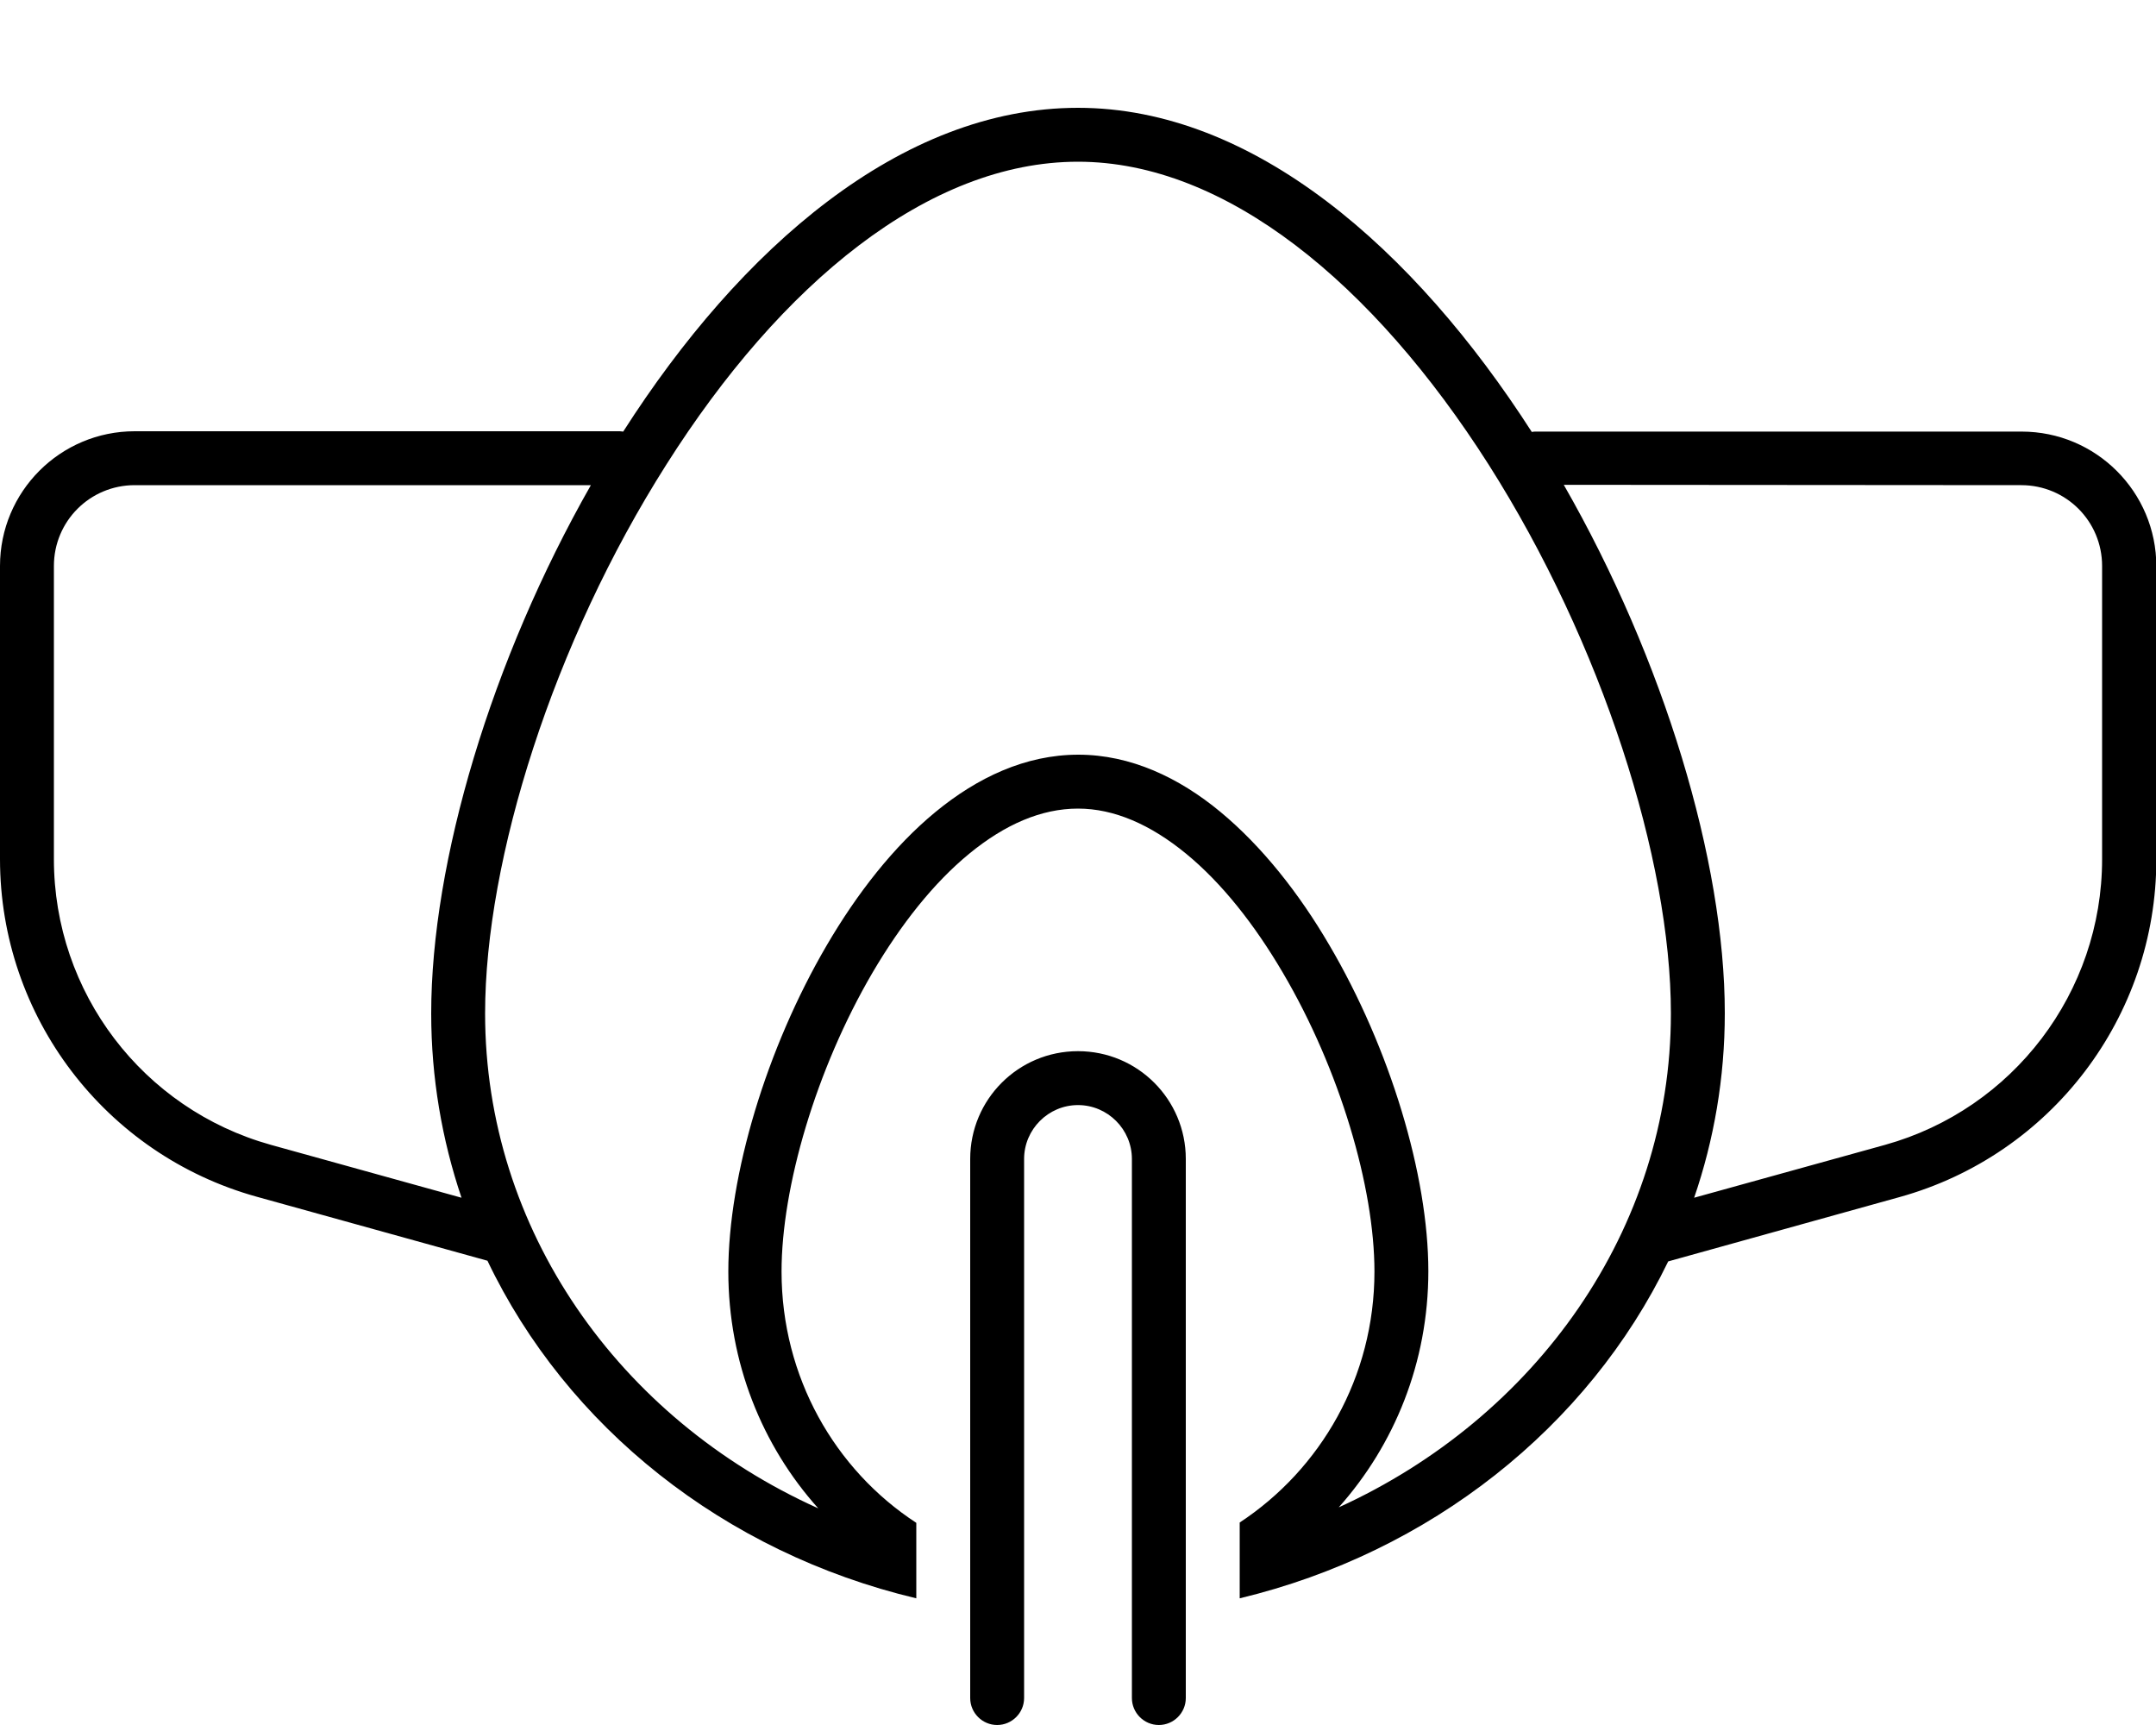 <svg xmlns="http://www.w3.org/2000/svg" viewBox="0 0 640 512"><!--! Font Awesome Pro 6.7.1 by @fontawesome - https://fontawesome.com License - https://fontawesome.com/license (Commercial License) Copyright 2024 Fonticons, Inc. --><path d="M197.8 137.9C231.8 84.2 275.6 48 320 48c43.9 0 87.7 36.2 121.9 89.9C475.5 190.8 496 255.1 496 300.8c0 64.2-40.2 120-98.6 146.6c16.5-18.5 26.6-43 26.6-70.1c0-28.5-11.4-66.2-29.4-96.8c-9-15.4-20-29.3-32.3-39.5s-26.7-17-42.2-17c-15.7 0-30 6.8-42.4 17s-23.3 24.2-32.3 39.6c-17.9 30.6-29.2 68.3-29.2 96.8c0 27 10 51.7 26.7 70.3C183.6 421 144 364.8 144 300.8c0-45.8 20.2-110 53.8-162.9zM272 452c-24.2-15.8-40-43.3-40-74.6c0-25 10.2-60 27-88.7c8.4-14.3 18.1-26.6 28.7-35.3s21.4-13.4 32.3-13.4c10.7 0 21.5 4.7 32.1 13.4s20.3 21 28.7 35.3c16.9 28.7 27.2 63.7 27.2 88.7c0 31.4-16 58.7-40 74.5l0 22.5c56.6-13.6 103.4-50.8 127.2-100l68.7-19.1c45-12.5 76.2-53.5 76.2-100.2l0-87c0-22.1-17.9-40-40-40l-144 0c-.5 0-.9 0-1.4 .1C419.8 73.9 372.1 32 320 32c-52.6 0-100.3 41.8-135 96.1c-.3 0-.7-.1-1-.1L40 128c-22.1 0-40 17.9-40 40l0 87c0 46.7 31.2 87.7 76.2 100.2l68.5 19c23.5 49.2 70.1 86.6 127.3 100.2l0-22.4zM559.6 339.8l-56.7 15.7c5.9-17.2 9.1-35.6 9.1-54.8c0-45.1-18.1-105-47.8-156.8L600 144c13.3 0 24 10.7 24 24l0 87c0 39.5-26.4 74.2-64.4 84.8zM128 300.8c0 19.1 3.2 37.5 9 54.7L80.4 339.8C42.4 329.2 16 294.6 16 255l0-87c0-13.3 10.7-24 24-24l135.4 0C145.9 195.8 128 255.7 128 300.8zM304 344c0-8.8 7.2-16 16-16s16 7.2 16 16l0 160c0 4.4 3.6 8 8 8s8-3.6 8-8l0-160c0-17.7-14.3-32-32-32s-32 14.3-32 32l0 160c0 4.4 3.6 8 8 8s8-3.6 8-8l0-160z"/></svg>